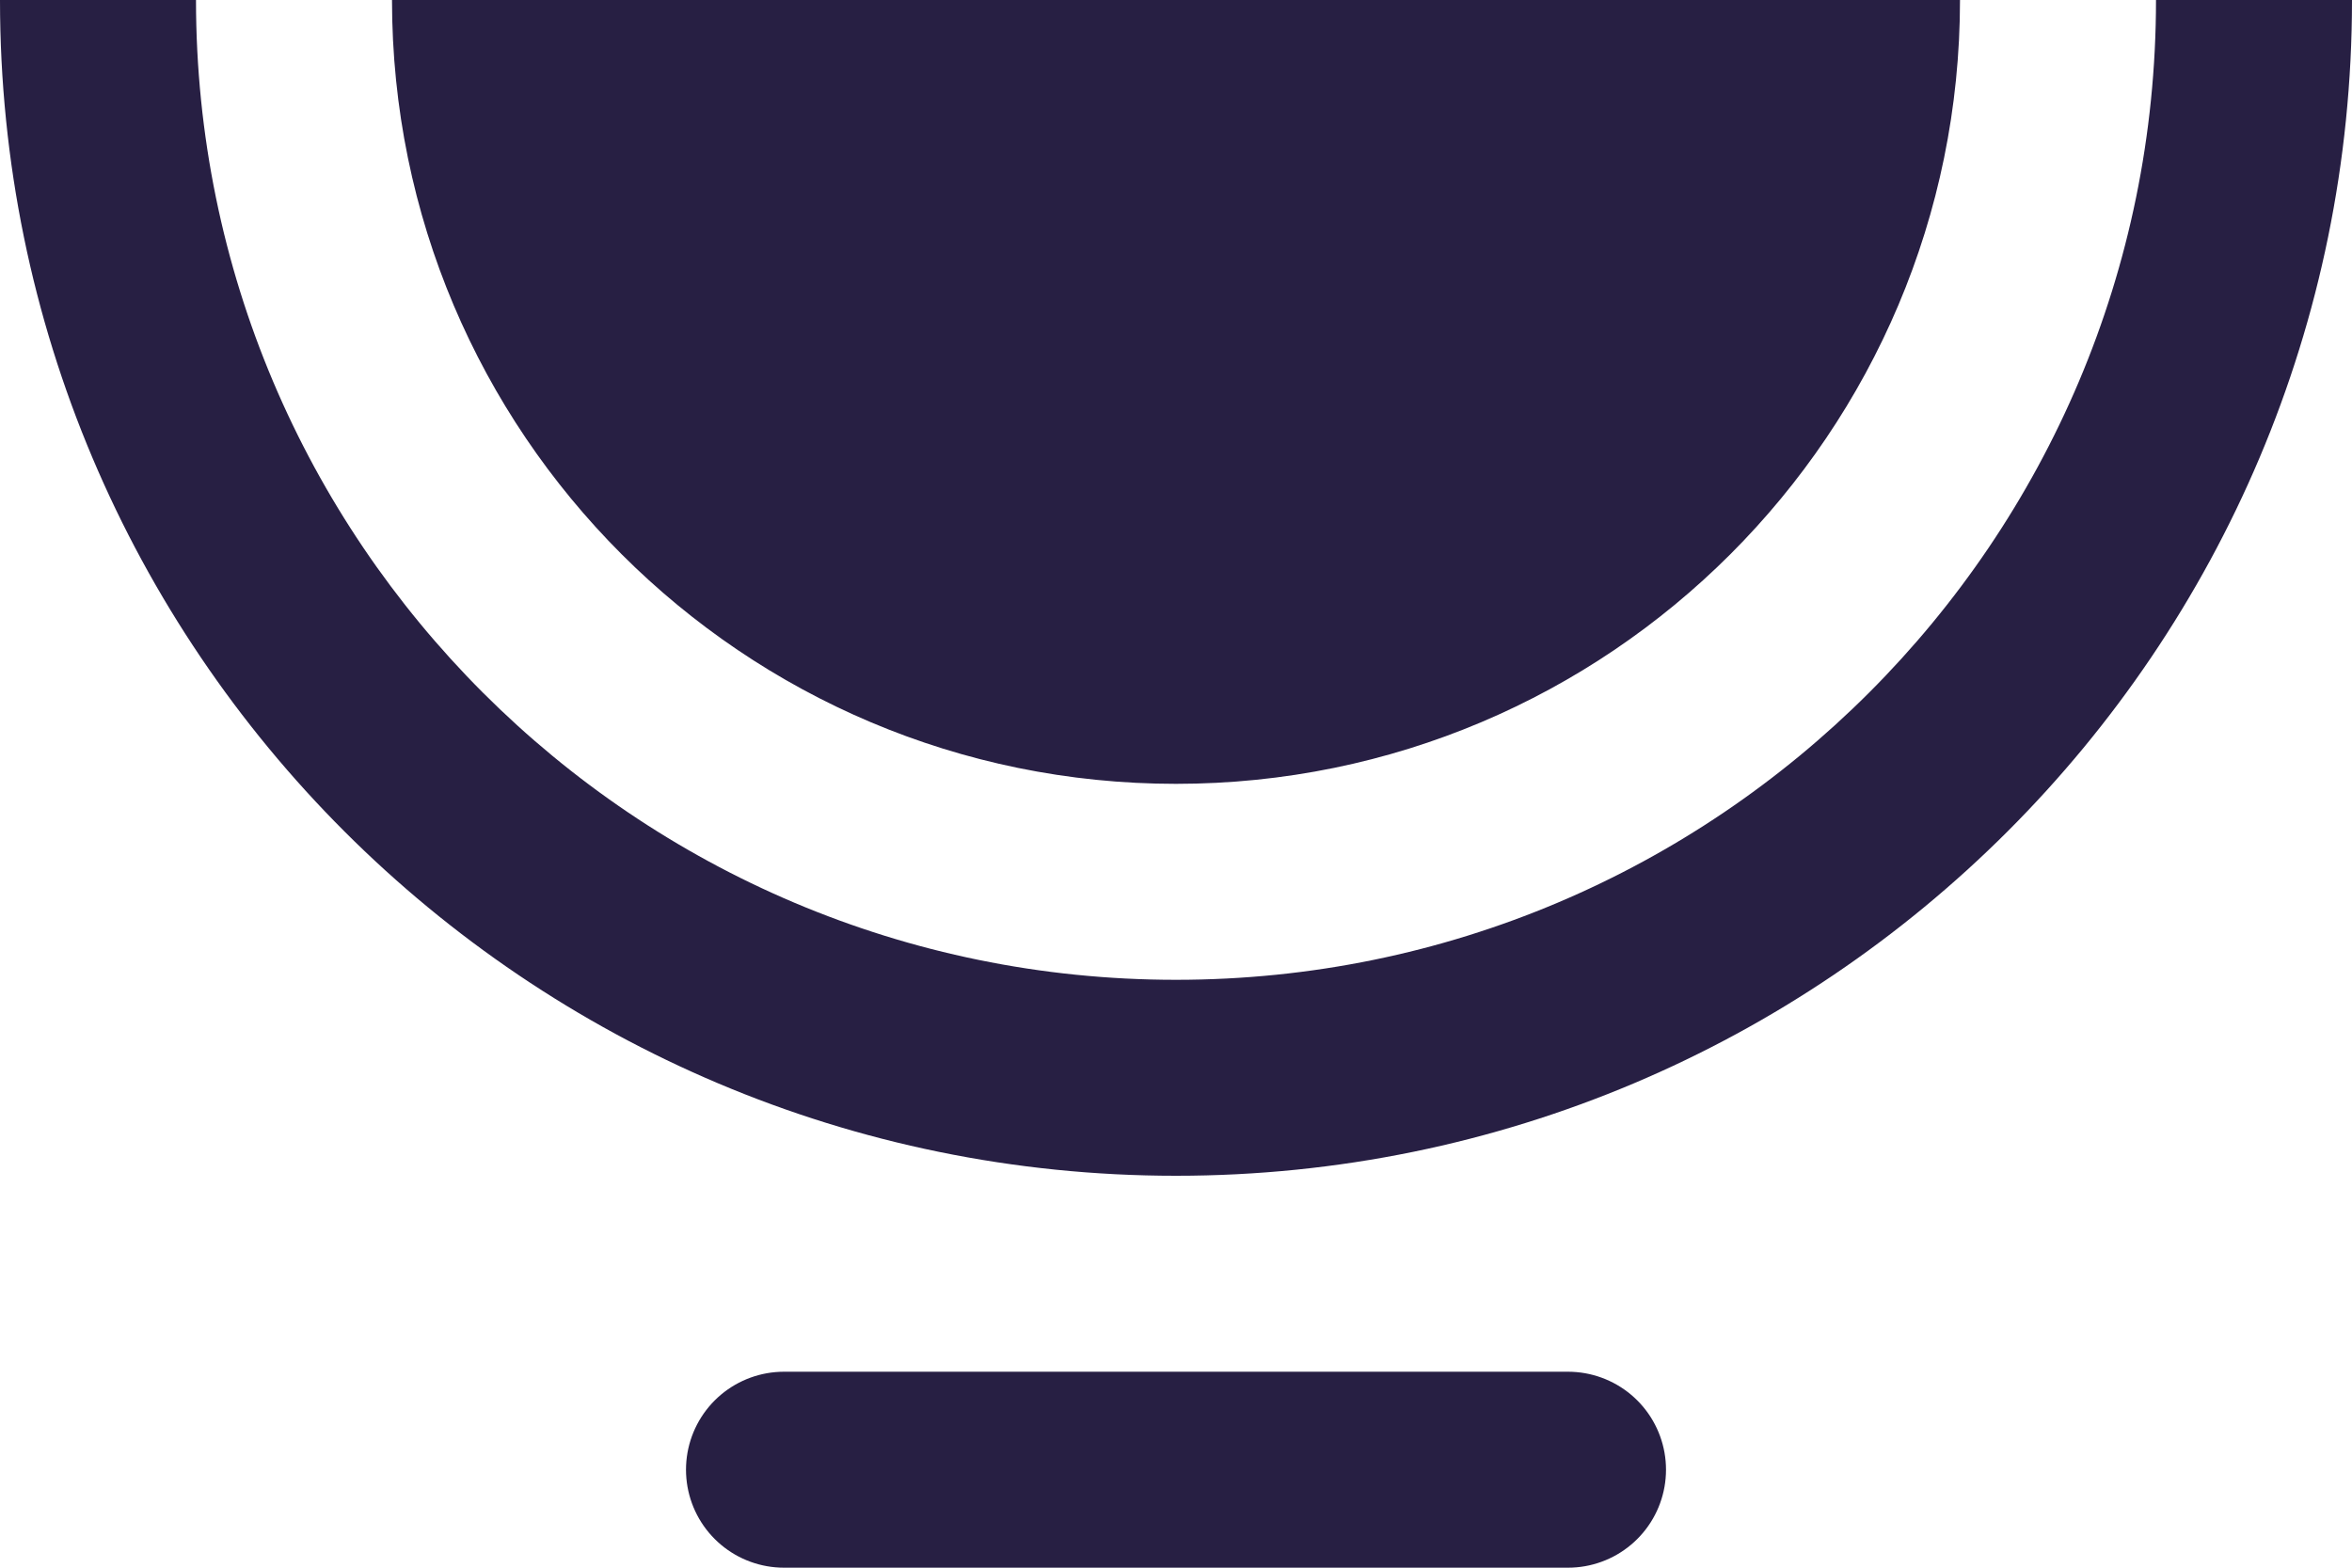 <?xml version="1.0" encoding="utf-8"?>
<svg xmlns="http://www.w3.org/2000/svg" width="12" height="8" viewBox="0 0 12 8" fill="none">
<path fill-rule="evenodd" clip-rule="evenodd" d="M0 0C0 3.314 2.686 6 6 6C9.314 6 12 3.314 12 0H11C11 2.761 8.761 5 6 5C3.239 5 1 2.761 1 0H0ZM2 0C2 2.209 3.791 4 6 4C8.209 4 10 2.209 10 0H2Z" fill="#271F43"/>
<path d="M4 7.5H8" stroke="#271F43" stroke-linecap="round" stroke-linejoin="round"/>
</svg>